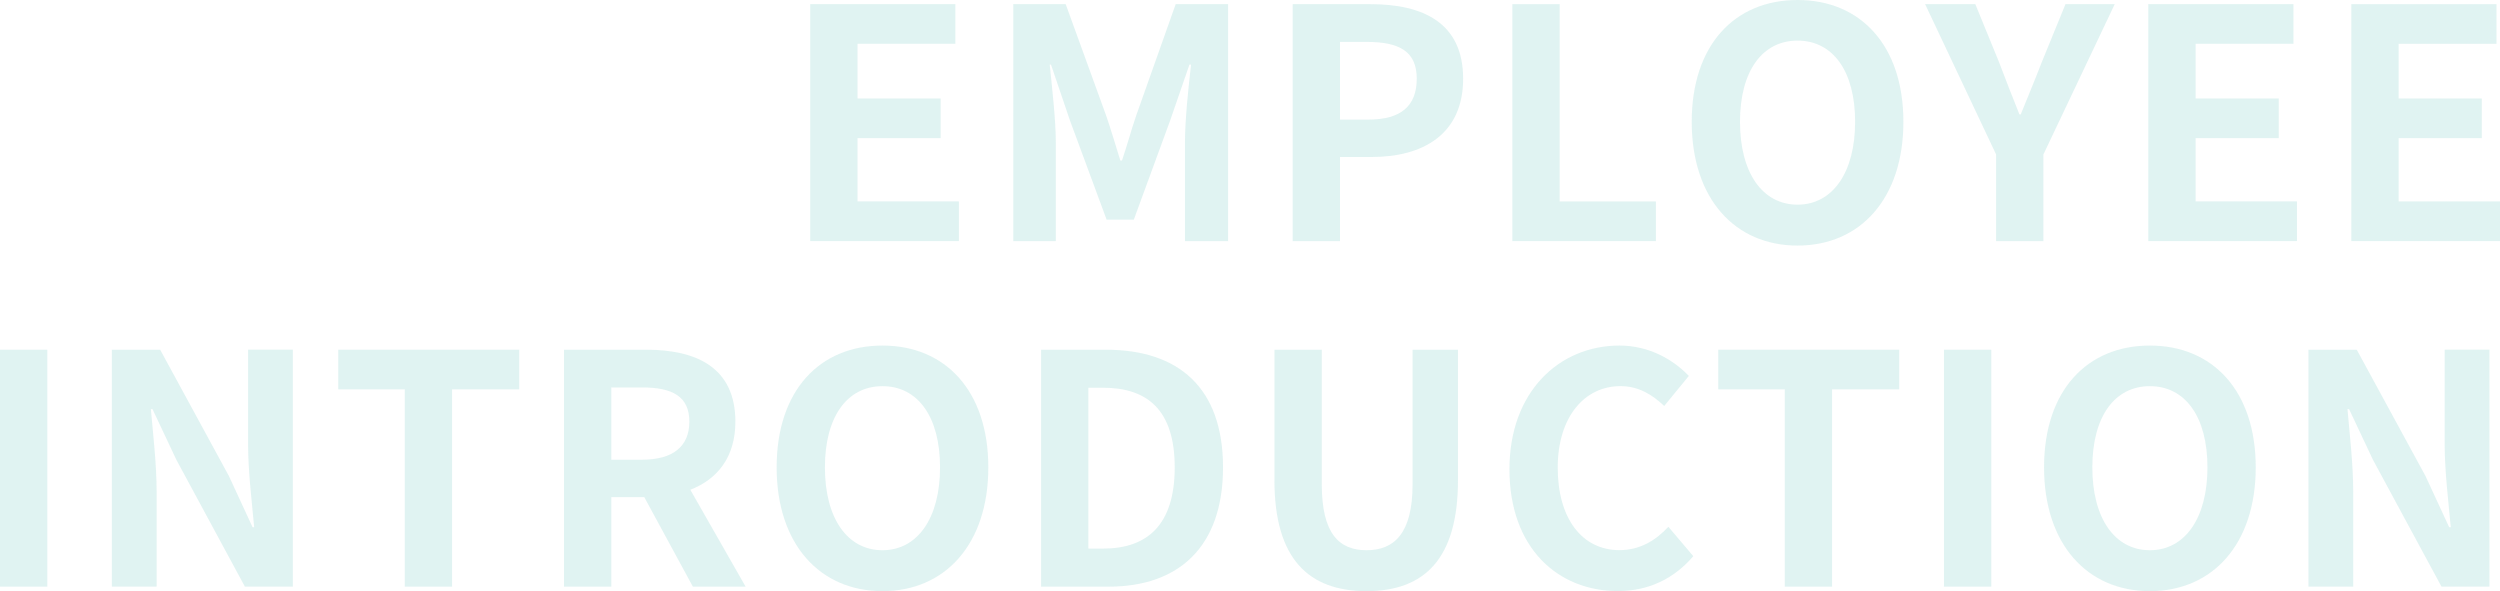 <?xml version="1.0" encoding="UTF-8"?><svg id="_イヤー_2" xmlns="http://www.w3.org/2000/svg" viewBox="0 0 648.88 153.43"><defs><style>.cls-1{opacity:.15;}.cls-2{fill:#30aea6;}</style></defs><g id="_イヤー_1-2"><g class="cls-1"><path class="cls-2" d="M210.29,1.08h37.68V11.37h-25.4v14.19h21.58v10.29h-21.58v16.43h26.31v10.29h-38.59V1.08Z"/><path class="cls-2" d="M262.99,1.08h13.61l10.46,28.8c1.33,3.82,2.49,7.88,3.73,11.79h.42c1.33-3.9,2.41-7.97,3.73-11.79l10.21-28.8h13.61V62.58h-11.2v-25.64c0-5.81,.91-14.36,1.58-20.17h-.42l-4.98,14.44-9.46,25.81h-7.05l-9.54-25.81-4.9-14.44h-.33c.58,5.81,1.58,14.36,1.58,20.17v25.64h-11.04V1.08Z"/><path class="cls-2" d="M335.52,1.08h20.17c13.61,0,24.07,4.81,24.07,19.34s-10.54,20.33-23.74,20.33h-8.22v21.83h-12.28V1.08Zm19.67,29.96c8.47,0,12.53-3.57,12.53-10.62s-4.48-9.54-12.95-9.54h-6.97V31.04h7.39Z"/><path class="cls-2" d="M392.53,1.08h12.28V52.29h24.98v10.29h-37.26V1.08Z"/><path class="cls-2" d="M439.09,31.62c0-20,11.2-31.62,27.47-31.62s27.47,11.7,27.47,31.62-11.2,32.12-27.47,32.12-27.47-12.2-27.47-32.12Zm42.41,0c0-13.2-5.81-21.08-14.94-21.08s-14.94,7.88-14.94,21.08,5.81,21.5,14.94,21.5,14.94-8.38,14.94-21.5Z"/><path class="cls-2" d="M518.09,40.08L499.67,1.08h13.03l6.14,15.02c1.74,4.56,3.4,8.88,5.31,13.61h.33c1.91-4.73,3.73-9.05,5.48-13.61l6.14-15.02h12.78l-18.51,39.01v22.49h-12.28v-22.49Z"/><path class="cls-2" d="M557.59,1.08h37.68V11.37h-25.4v14.19h21.58v10.29h-21.58v16.43h26.31v10.29h-38.59V1.08Z"/><path class="cls-2" d="M610.29,1.08h37.68V11.37h-25.4v14.19h21.58v10.29h-21.58v16.43h26.31v10.29h-38.59V1.08Z"/><path class="cls-2" d="M0,90.77H12.28v61.5H0v-61.5Z"/><path class="cls-2" d="M29.04,90.77h12.53l17.84,32.78,6.14,13.28h.42c-.58-6.39-1.58-14.52-1.58-21.5v-24.57h11.62v61.5h-12.45l-17.76-32.87-6.22-13.2h-.42c.58,6.64,1.49,14.36,1.49,21.41v24.65h-11.62v-61.5Z"/><path class="cls-2" d="M105.06,101.06h-17.26v-10.29h46.97v10.29h-17.43v51.21h-12.28v-51.21Z"/><path class="cls-2" d="M146.39,90.77h21.41c12.86,0,23.07,4.56,23.07,18.67,0,9.21-4.65,14.94-11.7,17.68l14.36,25.15h-13.69l-12.62-23.24h-8.55v23.24h-12.28v-61.5Zm20.25,28.55c7.88,0,12.28-3.32,12.28-9.88s-4.4-8.88-12.28-8.88h-7.97v18.76h7.97Z"/><path class="cls-2" d="M201.58,121.31c0-20,11.2-31.62,27.47-31.62s27.47,11.7,27.47,31.62-11.2,32.12-27.47,32.12-27.47-12.2-27.47-32.12Zm42.41,0c0-13.2-5.81-21.08-14.94-21.08s-14.94,7.88-14.94,21.08,5.81,21.5,14.94,21.5,14.94-8.38,14.94-21.5Z"/><path class="cls-2" d="M270.21,90.77h16.85c18.76,0,30.38,9.79,30.38,30.54s-11.62,30.96-29.71,30.96h-17.51v-61.5Zm16.1,51.62c11.45,0,18.59-6.14,18.59-21.08s-7.14-20.67-18.59-20.67h-3.82v41.75h3.82Z"/><path class="cls-2" d="M330.79,124.63v-33.86h12.28v34.94c0,12.78,4.48,17.1,11.62,17.1s11.95-4.32,11.95-17.1v-34.94h11.78v33.86c0,20.42-8.71,28.8-23.74,28.8s-23.9-8.38-23.9-28.8Z"/><path class="cls-2" d="M391.78,121.81c0-20.25,13.03-32.12,28.55-32.12,7.8,0,14.03,3.73,18.01,7.88l-6.39,7.8c-3.15-2.99-6.72-5.15-11.37-5.15-9.29,0-16.27,7.97-16.27,21.16s6.31,21.41,16.02,21.41c5.31,0,9.38-2.49,12.7-6.06l6.47,7.63c-5.06,5.89-11.62,9.05-19.59,9.05-15.52,0-28.13-11.12-28.13-31.62Z"/><path class="cls-2" d="M463.24,101.06h-17.26v-10.29h46.97v10.29h-17.43v51.21h-12.28v-51.21Z"/><path class="cls-2" d="M504.56,90.77h12.28v61.5h-12.28v-61.5Z"/><path class="cls-2" d="M530.54,121.31c0-20,11.2-31.62,27.47-31.62s27.47,11.7,27.47,31.62-11.2,32.12-27.47,32.12-27.47-12.2-27.47-32.12Zm42.41,0c0-13.2-5.81-21.08-14.94-21.08s-14.94,7.88-14.94,21.08,5.81,21.5,14.94,21.5,14.94-8.38,14.94-21.5Z"/><path class="cls-2" d="M599.17,90.77h12.53l17.84,32.78,6.14,13.28h.42c-.58-6.39-1.58-14.52-1.58-21.5v-24.57h11.62v61.5h-12.45l-17.76-32.87-6.22-13.2h-.42c.58,6.64,1.49,14.36,1.49,21.41v24.65h-11.62v-61.5Z"/></g></g></svg>